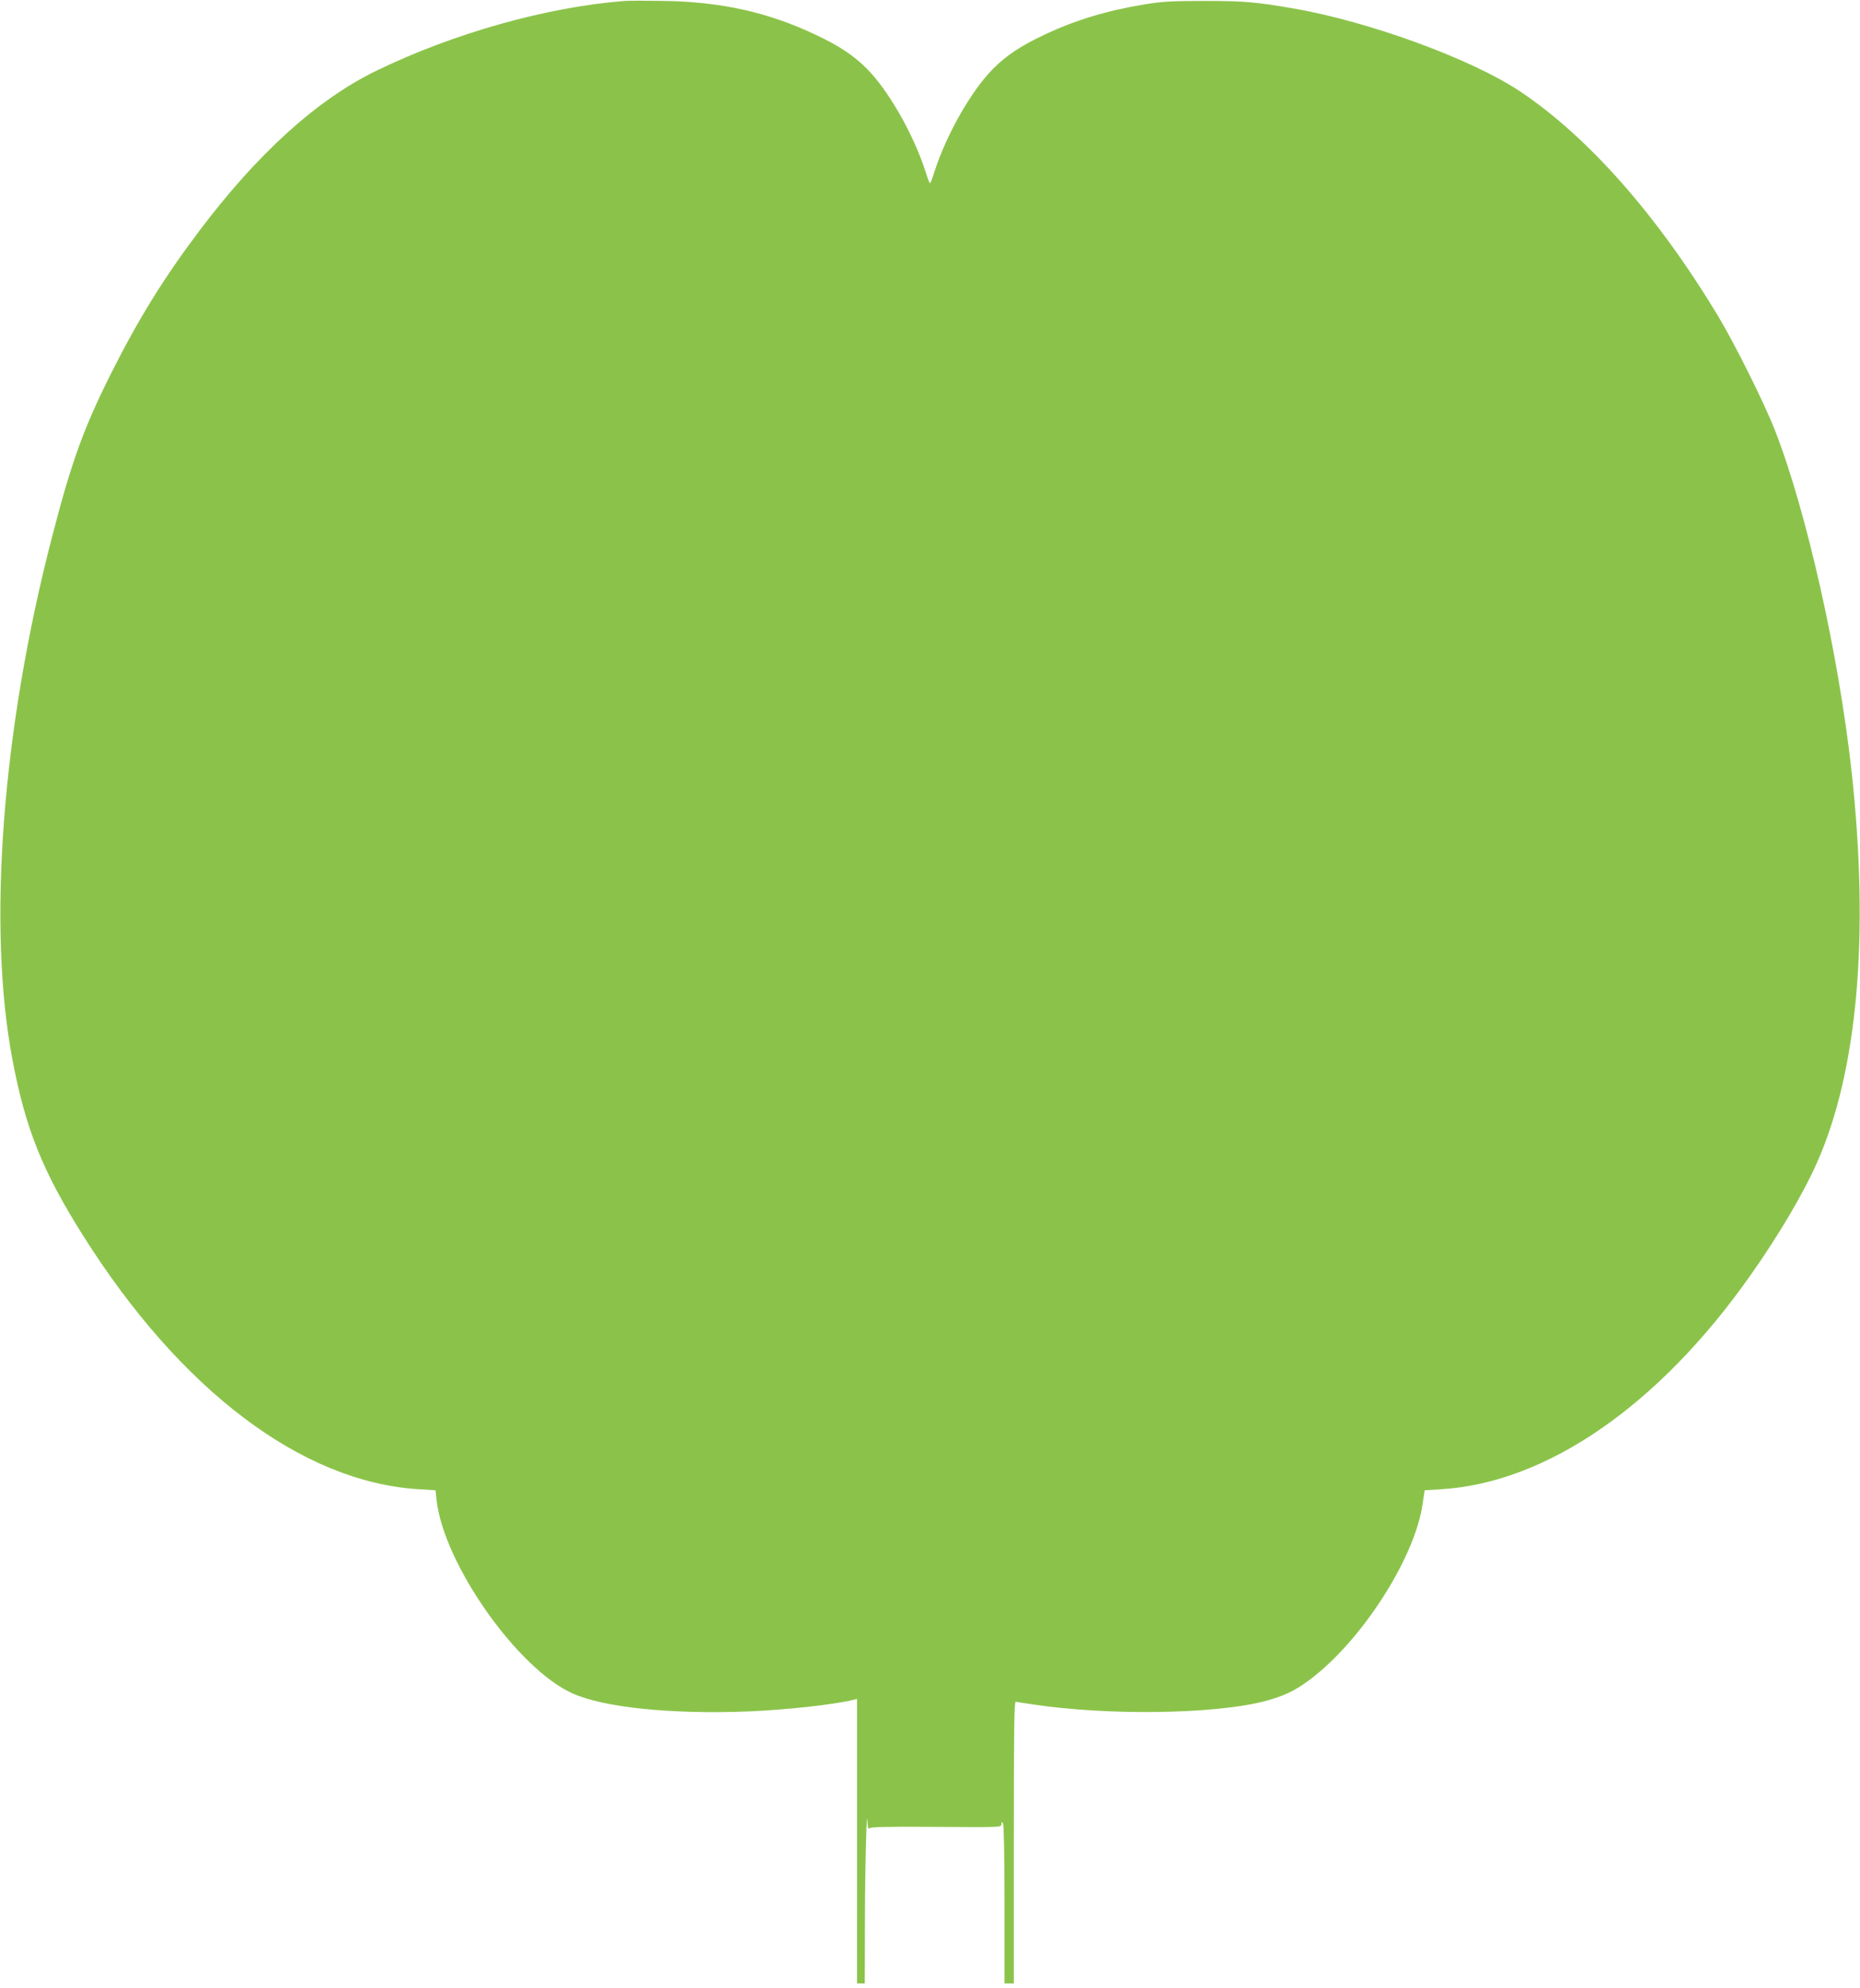 <?xml version="1.0" standalone="no"?>
<!DOCTYPE svg PUBLIC "-//W3C//DTD SVG 20010904//EN"
 "http://www.w3.org/TR/2001/REC-SVG-20010904/DTD/svg10.dtd">
<svg version="1.0" xmlns="http://www.w3.org/2000/svg"
 width="1198pt" height="1280pt" viewBox="0 0 1198 1280"
 preserveAspectRatio="xMidYMid meet">
<g transform="translate(0,1280) scale(0.1,-0.1)"
fill="#8bc34a" stroke="none">
<path d="M4025 12794 c-498 -38 -1102 -207 -1600 -449 -383 -186 -766 -533
-1144 -1035 -226 -300 -388 -562 -561 -905 -179 -356 -258 -572 -383 -1055
-324 -1244 -420 -2518 -256 -3377 84 -442 194 -716 454 -1128 627 -995 1409
-1586 2159 -1633 l111 -7 7 -63 c45 -409 521 -1086 876 -1245 201 -90 632
-135 1126 -116 252 10 556 44 683 75 l23 6 0 -916 0 -916 25 0 25 0 1 428 c1
369 12 737 17 602 2 -27 5 -40 10 -32 7 10 98 12 430 10 416 -3 422 -3 422 17
0 17 2 17 10 5 6 -9 10 -212 10 -522 l0 -508 30 0 30 0 0 908 c0 724 2 907 12
905 7 -1 58 -9 113 -17 480 -72 1158 -63 1482 19 123 31 202 68 293 136 337
249 683 786 733 1137 l13 87 110 7 c680 43 1401 542 1989 1378 180 255 339
524 426 720 264 590 341 1467 224 2530 -83 748 -290 1671 -493 2190 -67 172
-256 552 -366 735 -389 646 -836 1153 -1276 1447 -312 208 -968 448 -1455 533
-251 43 -322 49 -580 49 -207 0 -273 -4 -382 -22 -244 -40 -449 -102 -649
-197 -151 -71 -242 -132 -328 -218 -139 -140 -300 -422 -378 -664 -12 -40 -25
-73 -28 -73 -3 0 -16 33 -28 73 -78 242 -239 524 -378 664 -86 86 -177 147
-328 218 -305 145 -606 213 -976 219 -113 2 -227 2 -255 0z"/>
</g>
</svg>
